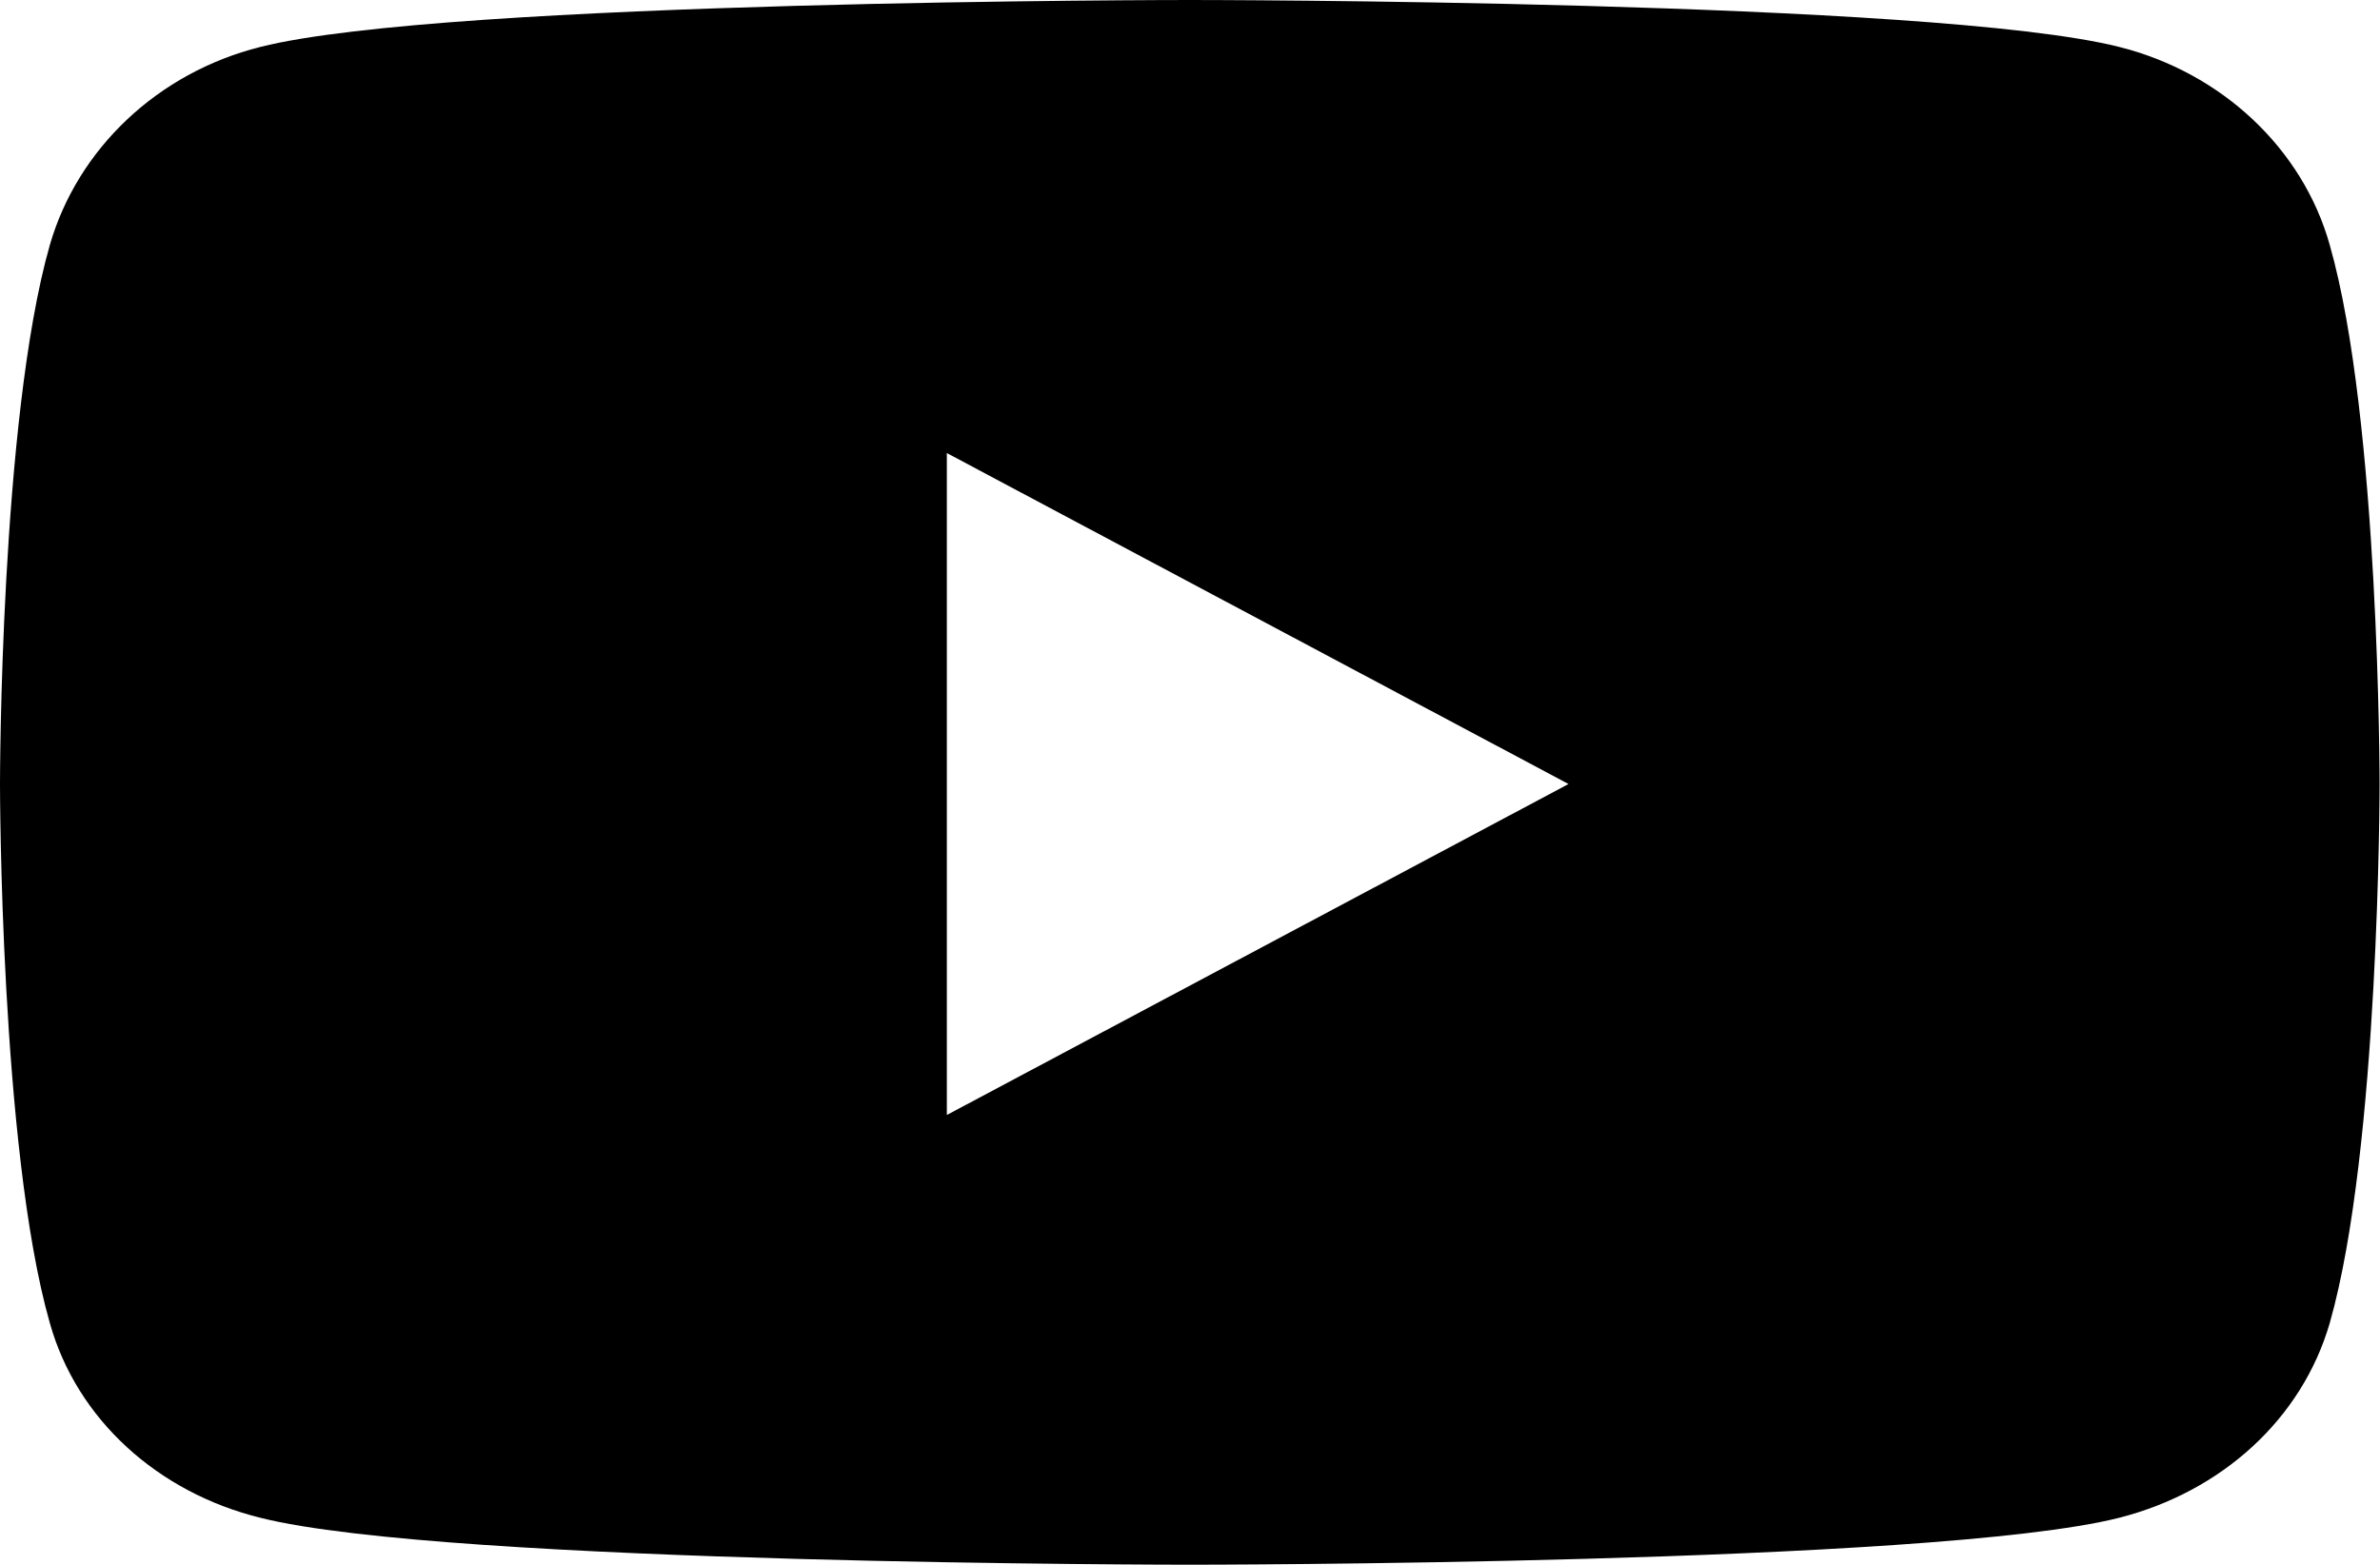 <?xml version="1.0" encoding="UTF-8"?><svg xmlns="http://www.w3.org/2000/svg" viewBox="0 0 57.31 37.69"><g id="a"/><g id="b"><g id="c"><g id="d"><g id="e"><path d="M56.1,5.9c-.65-2.32-2.6-4.15-5.07-4.77C46.56,0,28.65,0,28.65,0c0,0-17.91,0-22.38,1.13C3.8,1.75,1.87,3.58,1.2,5.9,0,10.1,0,18.88,0,18.88c0,0,0,8.78,1.2,12.98,.65,2.32,2.6,4.08,5.07,4.69,4.47,1.13,22.38,1.13,22.38,1.13,0,0,17.91,0,22.38-1.13,2.47-.63,4.4-2.38,5.07-4.69,1.2-4.2,1.2-12.98,1.2-12.98,0,0,0-8.78-1.2-12.98ZM22.8,26.86V10.91l14.97,7.97-14.97,7.97h0Z"/></g></g></g></g></svg>